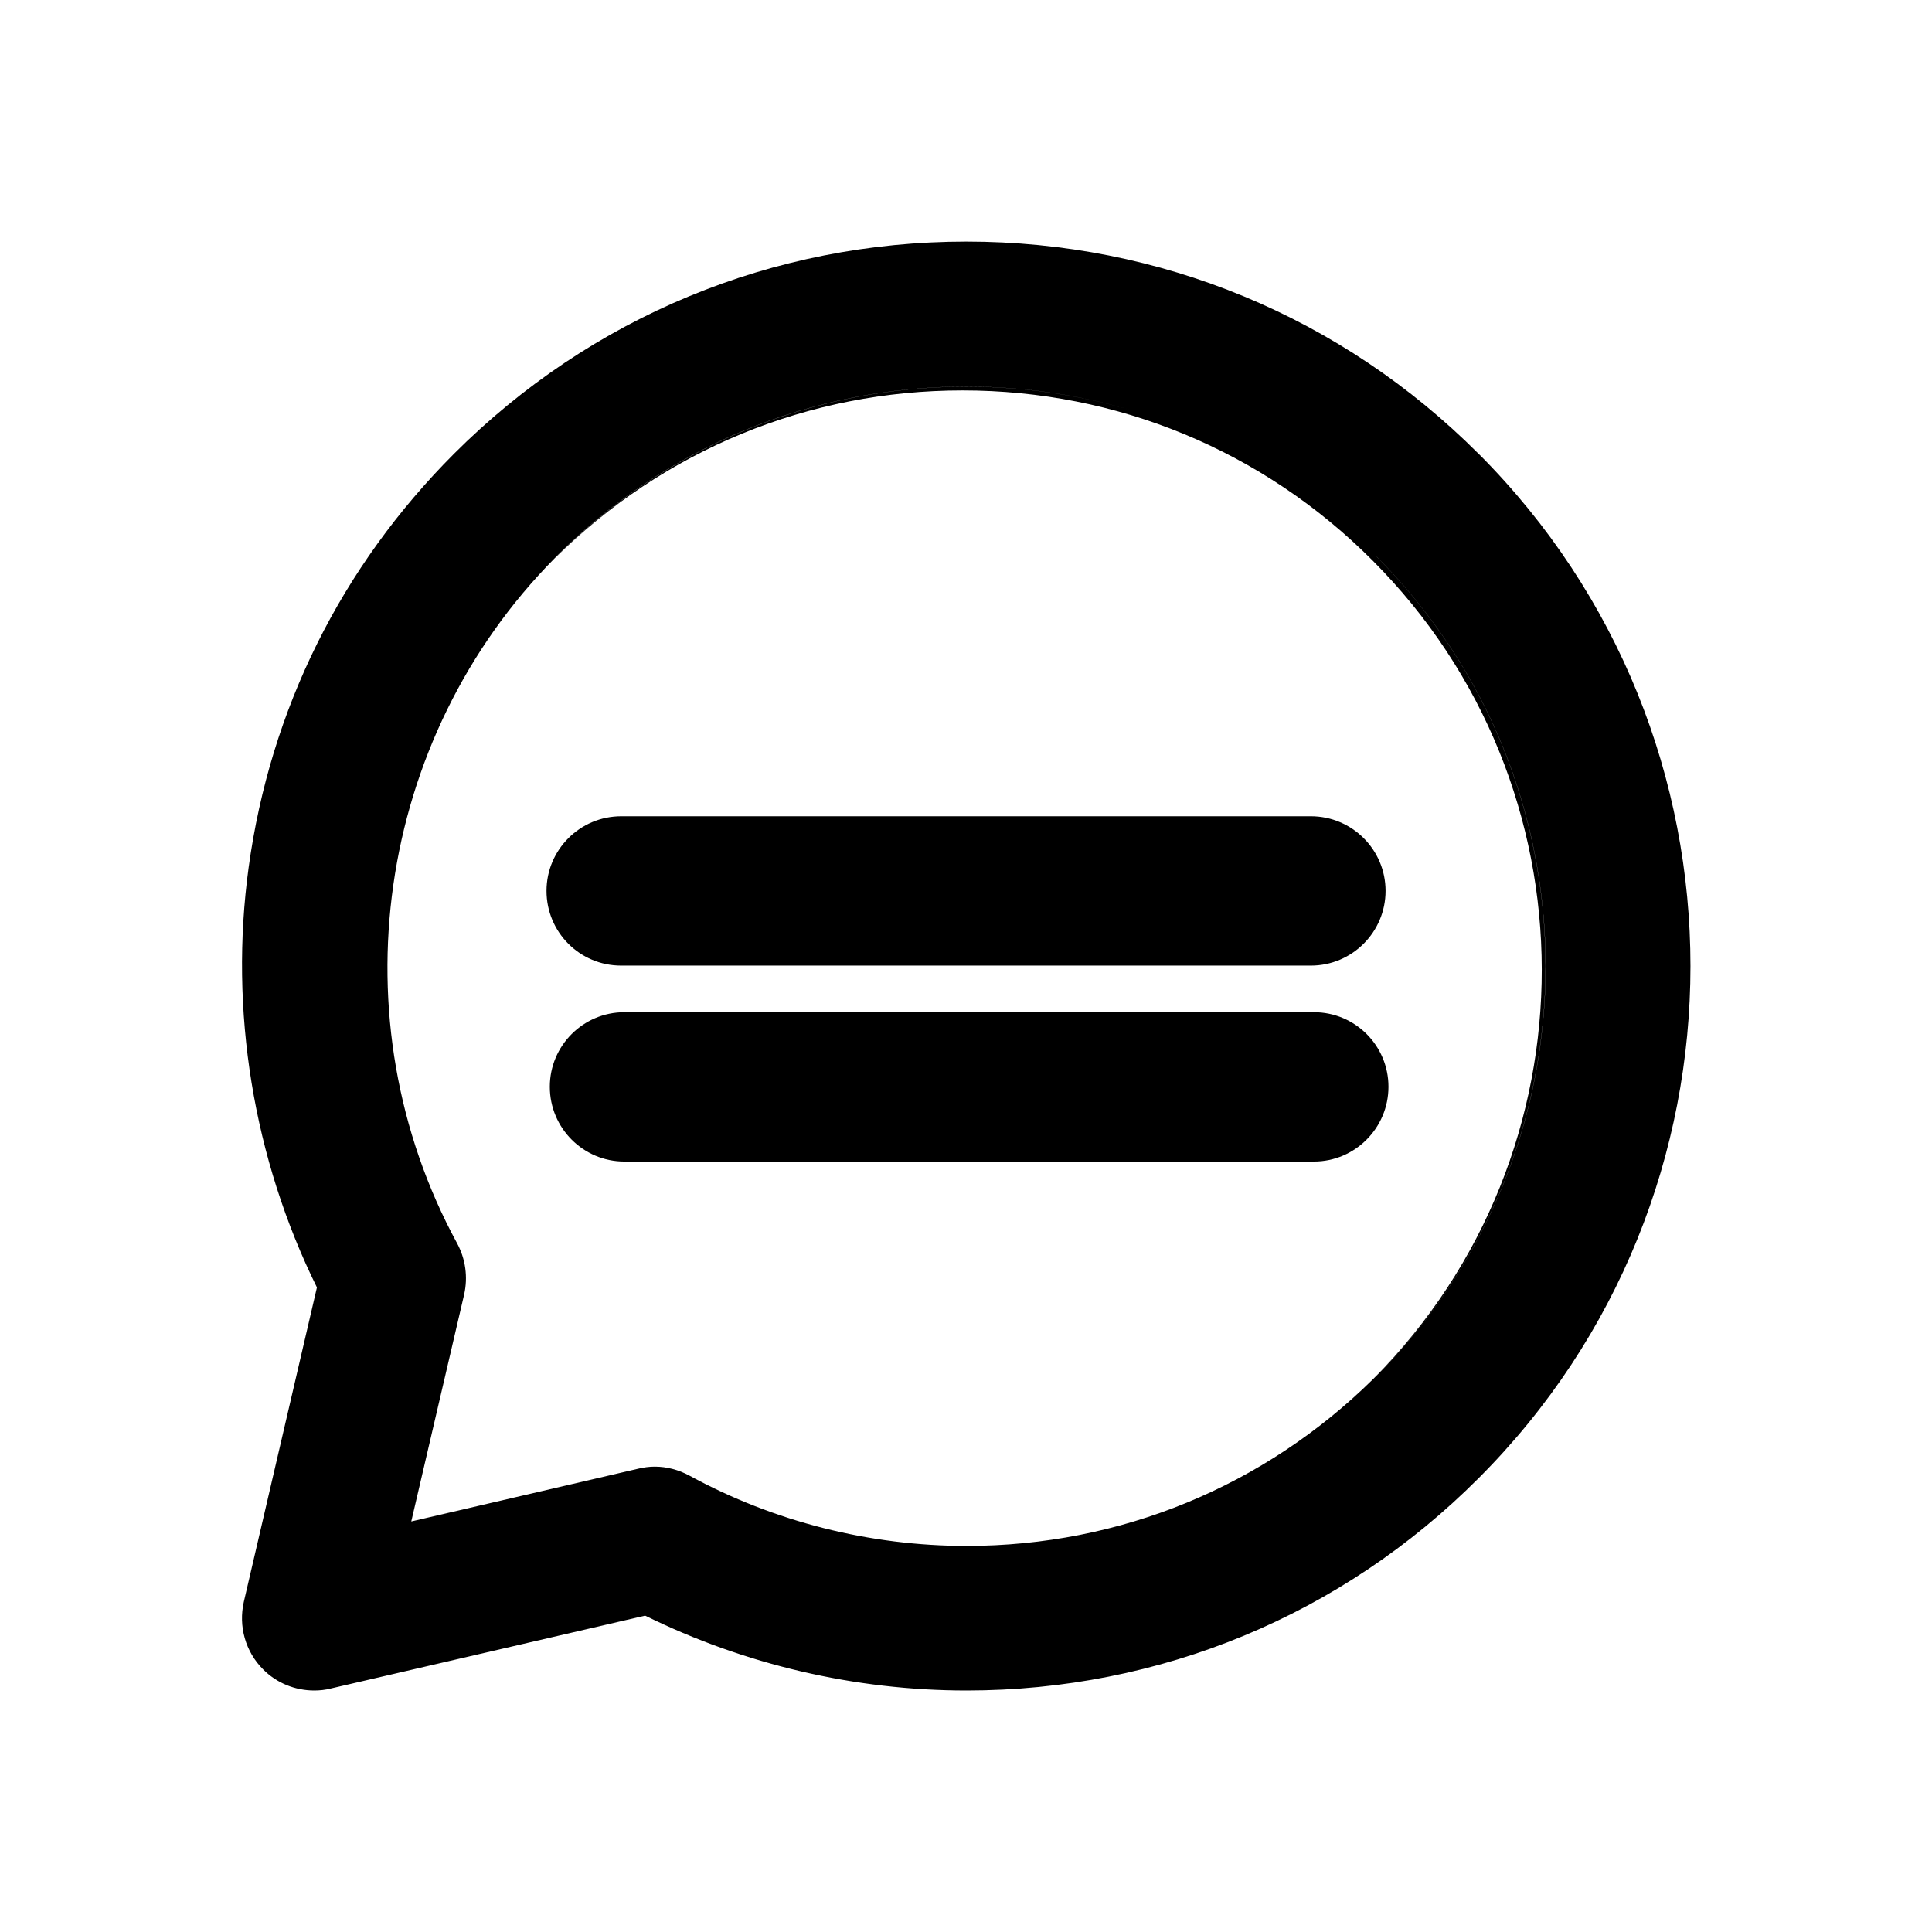 <?xml version="1.0" encoding="UTF-8"?>
<svg width="24px" height="24px" viewBox="0 0 24 24" version="1.1" xmlns="http://www.w3.org/2000/svg" xmlns:xlink="http://www.w3.org/1999/xlink">
    <title>Lupa-icon Copy 3</title>
    <g id="Pages" stroke="none" stroke-width="1" fill="none" fill-rule="evenodd">
        <g id="Ficha--Espectáculo" transform="translate(-1062, -1283)" fill="#000000" fill-rule="nonzero">
            <g id="Group-22" transform="translate(1062, 1201)">
                <g id="Group-29" transform="translate(0, 82)">
                    <g id="Lupa-icon-Copy-3" transform="translate(3.006, 3.001)">
                        <g id="sobretitulado" transform="translate(-0, 0)">
                            <path d="M14.091,3.909 C12.731,2.549 10.923,1.802 9,1.802 C7.076,1.802 5.27,2.551 3.908,3.909 C3.901,3.916 3.894,3.925 3.888,3.932 C5.245,2.587 7.04,1.849 8.951,1.849 C10.873,1.849 12.681,2.596 14.041,3.958 C16.843,6.761 16.848,11.317 14.057,14.125 C14.068,14.114 14.082,14.104 14.092,14.091 C16.894,11.284 16.894,6.717 14.09,3.909 L14.091,3.909 Z M15.361,2.636 C13.662,0.935 11.403,0 8.999,0 C6.595,0 4.335,0.935 2.634,2.636 C1.233,4.038 0.351,5.812 0.083,7.773 C-0.161,9.552 0.141,11.392 0.931,12.992 L0.023,16.897 C-0.046,17.201 0.043,17.517 0.262,17.736 C0.432,17.908 0.662,17.999 0.898,17.999 C0.965,17.999 1.035,17.992 1.104,17.974 L5.008,17.069 C6.243,17.677 7.615,17.999 9,17.999 C11.404,17.999 13.663,17.064 15.36,15.363 C18.871,11.856 18.871,6.146 15.362,2.636 L15.361,2.636 Z M14.091,14.093 C14.079,14.104 14.066,14.116 14.055,14.127 C12.7,15.464 10.908,16.203 9.001,16.203 C7.8,16.203 6.608,15.902 5.559,15.33 C5.424,15.257 5.277,15.218 5.128,15.218 C5.061,15.218 4.992,15.227 4.925,15.243 L2.103,15.899 L2.76,13.079 C2.808,12.865 2.778,12.64 2.673,12.445 C1.164,9.671 1.664,6.175 3.887,3.931 C3.894,3.924 3.9,3.915 3.907,3.908 C5.269,2.549 7.075,1.801 9,1.801 C10.922,1.801 12.73,2.551 14.09,3.908 C16.896,6.717 16.896,11.284 14.092,14.092 L14.091,14.093 Z M3.783,8.066 C3.783,7.554 4.199,7.139 4.712,7.139 L13.278,7.139 C13.791,7.139 14.206,7.555 14.206,8.066 L14.206,8.066 C14.206,8.577 13.791,8.994 13.278,8.994 L4.71,8.994 C4.196,8.994 3.783,8.579 3.783,8.066 L3.783,8.066 Z M3.824,10.499 C3.824,9.988 4.239,9.573 4.75,9.573 L13.316,9.573 C13.83,9.573 14.242,9.989 14.242,10.499 L14.242,10.499 C14.242,11.011 13.827,11.428 13.316,11.428 L4.75,11.428 C4.239,11.428 3.824,11.012 3.824,10.499 L3.824,10.499 Z" id="Shape"></path>
                        </g>
                    </g>
                </g>
            </g>
        </g>
    </g>
</svg>